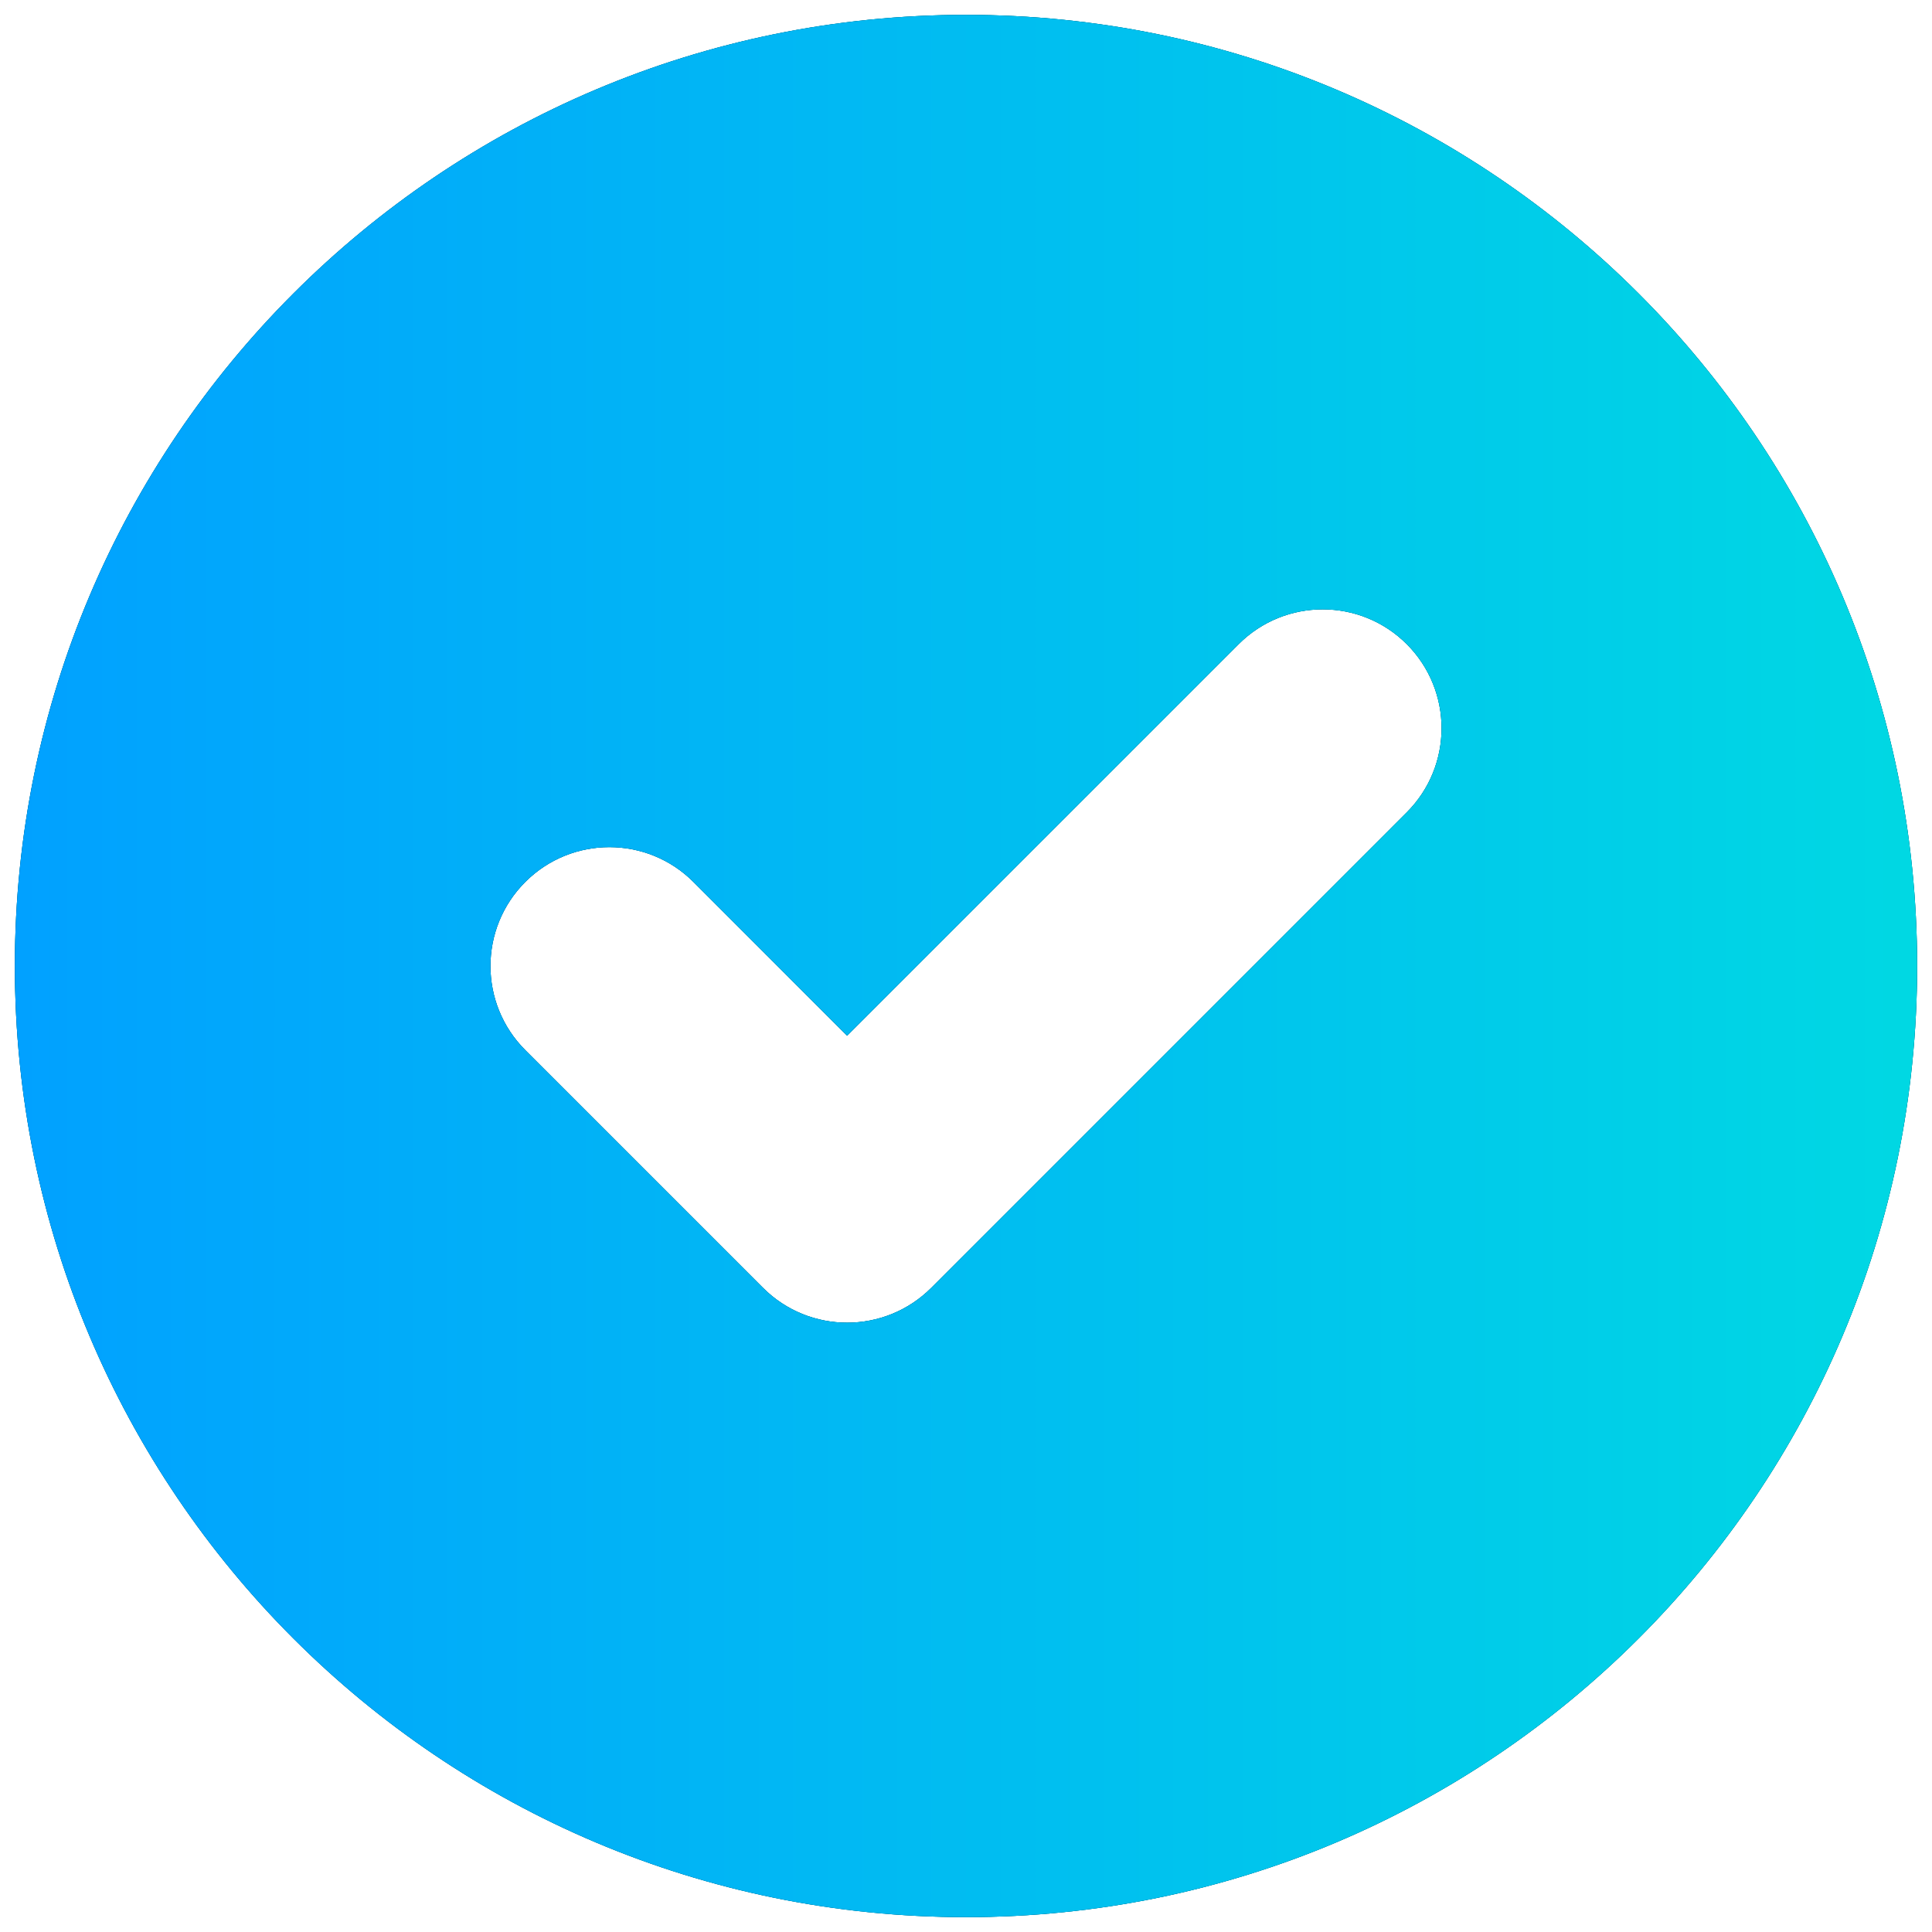 <svg width="26" height="26" viewBox="0 0 26 26" fill="none" xmlns="http://www.w3.org/2000/svg">
<path fill-rule="evenodd" clip-rule="evenodd" d="M13 25.8C20.069 25.8 25.8 20.069 25.8 13C25.8 5.931 20.069 0.2 13 0.2C5.931 0.2 0.2 5.931 0.2 13C0.2 20.069 5.931 25.8 13 25.8ZM18.932 10.932C19.556 10.307 19.556 9.294 18.932 8.669C18.307 8.044 17.294 8.044 16.669 8.669L11.4 13.938L9.332 11.869C8.707 11.244 7.694 11.244 7.069 11.869C6.444 12.494 6.444 13.507 7.069 14.132L10.269 17.332C10.894 17.956 11.907 17.956 12.532 17.332L18.932 10.932Z" fill="#00D8E3"/>
<path fill-rule="evenodd" clip-rule="evenodd" d="M13 25.8C20.069 25.8 25.8 20.069 25.8 13C25.8 5.931 20.069 0.2 13 0.2C5.931 0.2 0.2 5.931 0.2 13C0.2 20.069 5.931 25.8 13 25.8ZM18.932 10.932C19.556 10.307 19.556 9.294 18.932 8.669C18.307 8.044 17.294 8.044 16.669 8.669L11.4 13.938L9.332 11.869C8.707 11.244 7.694 11.244 7.069 11.869C6.444 12.494 6.444 13.507 7.069 14.132L10.269 17.332C10.894 17.956 11.907 17.956 12.532 17.332L18.932 10.932Z" fill="#002B56"/>
<path fill-rule="evenodd" clip-rule="evenodd" d="M13 25.8C20.069 25.8 25.8 20.069 25.8 13C25.8 5.931 20.069 0.2 13 0.2C5.931 0.2 0.2 5.931 0.2 13C0.2 20.069 5.931 25.8 13 25.8ZM18.932 10.932C19.556 10.307 19.556 9.294 18.932 8.669C18.307 8.044 17.294 8.044 16.669 8.669L11.4 13.938L9.332 11.869C8.707 11.244 7.694 11.244 7.069 11.869C6.444 12.494 6.444 13.507 7.069 14.132L10.269 17.332C10.894 17.956 11.907 17.956 12.532 17.332L18.932 10.932Z" fill="url(#paint0_linear_261_9)"/>
<defs>
<linearGradient id="paint0_linear_261_9" x1="0.2" y1="13" x2="25.8" y2="13" gradientUnits="userSpaceOnUse">
<stop stop-color="#01A1FF"/>
<stop offset="1" stop-color="#00D8E3"/>
</linearGradient>
</defs>
</svg>
